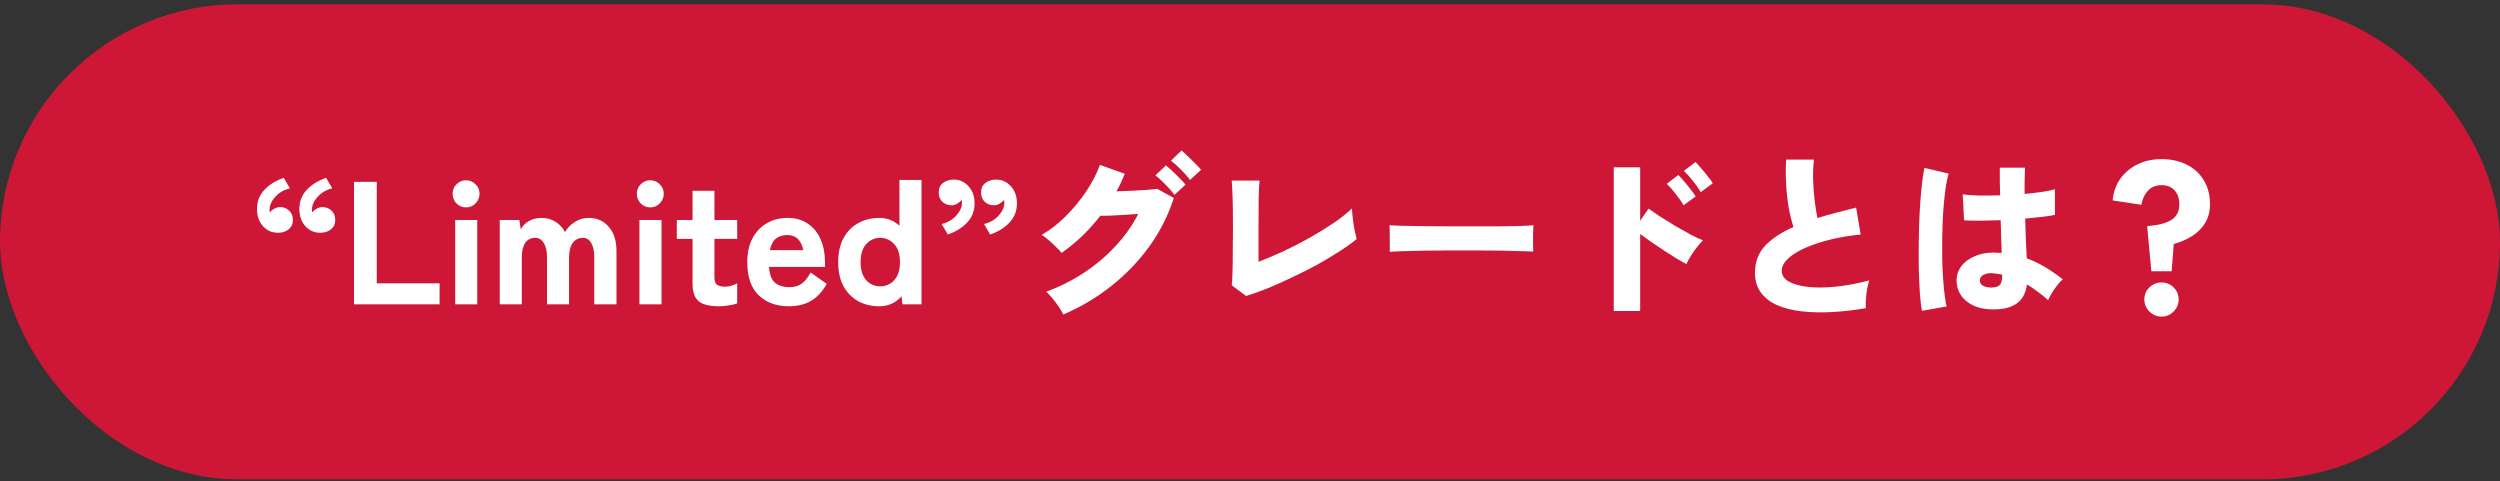 <svg width="400" height="77" viewBox="0 0 400 77" fill="none" xmlns="http://www.w3.org/2000/svg">
<rect x="0" y="0" width="400" height="77" fill="#333333" stroke="none"/>
<rect y="0.697" width="400" height="76" rx="38" fill="#CE1736"/>
<path d="M45.404 28.453L46.384 30.133C45.413 30.375 44.629 30.832 44.032 31.505C43.435 32.158 43.136 32.839 43.136 33.548C43.136 33.623 43.136 33.698 43.136 33.773C43.155 33.847 43.164 33.922 43.164 33.996C43.369 33.735 43.621 33.53 43.92 33.38C44.219 33.212 44.517 33.129 44.816 33.129C45.376 33.129 45.852 33.315 46.244 33.688C46.655 34.043 46.86 34.547 46.86 35.2C46.86 35.835 46.627 36.339 46.16 36.712C45.693 37.067 45.133 37.245 44.48 37.245C43.509 37.245 42.707 36.89 42.072 36.181C41.437 35.453 41.12 34.538 41.12 33.437C41.12 32.242 41.512 31.224 42.296 30.384C43.08 29.544 44.116 28.901 45.404 28.453ZM52.18 28.453L53.16 30.133C52.189 30.375 51.405 30.832 50.808 31.505C50.211 32.158 49.912 32.839 49.912 33.548C49.912 33.623 49.912 33.698 49.912 33.773C49.931 33.847 49.94 33.922 49.94 33.996C50.145 33.735 50.397 33.53 50.696 33.38C50.995 33.212 51.293 33.129 51.592 33.129C52.152 33.129 52.628 33.315 53.02 33.688C53.431 34.043 53.636 34.547 53.636 35.2C53.636 35.835 53.403 36.339 52.936 36.712C52.469 37.067 51.909 37.245 51.256 37.245C50.285 37.245 49.483 36.89 48.848 36.181C48.213 35.453 47.896 34.538 47.896 33.437C47.896 32.242 48.288 31.224 49.072 30.384C49.856 29.544 50.892 28.901 52.18 28.453ZM56.642 48.697V29.096H60.282V45.337H70.334V48.697H56.642ZM72.833 48.697V35.2H76.361V48.697H72.833ZM74.569 33.184C73.972 33.184 73.458 32.97 73.029 32.541C72.618 32.111 72.413 31.598 72.413 31C72.413 30.403 72.618 29.899 73.029 29.488C73.458 29.059 73.972 28.845 74.569 28.845C75.166 28.845 75.67 29.059 76.081 29.488C76.51 29.899 76.725 30.403 76.725 31C76.725 31.598 76.51 32.111 76.081 32.541C75.67 32.97 75.166 33.184 74.569 33.184ZM79.96 48.697V35.2H83.096L83.32 36.712C83.581 36.171 84.001 35.733 84.58 35.397C85.177 35.042 85.868 34.864 86.652 34.864C87.492 34.864 88.229 35.07 88.864 35.48C89.517 35.873 90.031 36.423 90.404 37.133C90.777 36.479 91.3 35.938 91.972 35.508C92.644 35.079 93.391 34.864 94.212 34.864C95.519 34.864 96.583 35.34 97.404 36.292C98.225 37.226 98.636 38.523 98.636 40.184V48.697H95.08V41.053C95.08 40.175 94.921 39.456 94.604 38.897C94.287 38.337 93.848 38.056 93.288 38.056C92.579 38.056 92.028 38.327 91.636 38.868C91.244 39.391 91.048 40.184 91.048 41.248V48.697H87.52V41.053C87.52 40.175 87.352 39.456 87.016 38.897C86.68 38.337 86.232 38.056 85.672 38.056C84.216 38.056 83.488 39.12 83.488 41.248V48.697H79.96ZM102.31 48.697V35.2H105.838V48.697H102.31ZM104.046 33.184C103.448 33.184 102.935 32.97 102.506 32.541C102.095 32.111 101.89 31.598 101.89 31C101.89 30.403 102.095 29.899 102.506 29.488C102.935 29.059 103.448 28.845 104.046 28.845C104.643 28.845 105.147 29.059 105.558 29.488C105.987 29.899 106.202 30.403 106.202 31C106.202 31.598 105.987 32.111 105.558 32.541C105.147 32.97 104.643 33.184 104.046 33.184ZM115.008 49.005C114.113 49.005 113.347 48.902 112.713 48.697C112.097 48.51 111.621 48.146 111.285 47.605C110.967 47.063 110.809 46.298 110.809 45.309V38.224H108.289V35.2H110.809V30.524H114.309V35.2H117.949V38.224H114.309V44.385C114.309 44.963 114.449 45.355 114.729 45.56C115.027 45.766 115.447 45.868 115.989 45.868C116.362 45.868 116.726 45.812 117.081 45.7C117.454 45.57 117.743 45.449 117.949 45.337V48.529C117.594 48.678 117.146 48.79 116.605 48.864C116.082 48.958 115.55 49.005 115.008 49.005ZM126.229 49.005C124.25 49.005 122.645 48.426 121.413 47.269C120.181 46.093 119.565 44.319 119.565 41.949C119.565 40.474 119.835 39.214 120.377 38.169C120.937 37.105 121.702 36.292 122.673 35.733C123.643 35.154 124.763 34.864 126.033 34.864C127.302 34.864 128.375 35.172 129.253 35.788C130.149 36.386 130.83 37.217 131.297 38.281C131.763 39.344 131.997 40.567 131.997 41.949V42.705H123.037C123.13 43.955 123.466 44.814 124.045 45.281C124.642 45.728 125.389 45.953 126.285 45.953C127.106 45.953 127.778 45.757 128.301 45.364C128.823 44.972 129.29 44.385 129.701 43.6L132.277 45.42C131.549 46.709 130.681 47.633 129.673 48.193C128.683 48.734 127.535 49.005 126.229 49.005ZM123.177 40.017H128.525C128.189 38.411 127.339 37.608 125.977 37.608C125.23 37.608 124.623 37.795 124.157 38.169C123.69 38.542 123.363 39.158 123.177 40.017ZM140.692 49.005C139.441 49.005 138.312 48.734 137.303 48.193C136.314 47.633 135.53 46.83 134.952 45.785C134.392 44.721 134.111 43.442 134.111 41.949C134.111 40.437 134.392 39.158 134.952 38.112C135.53 37.048 136.314 36.246 137.303 35.705C138.312 35.145 139.441 34.864 140.692 34.864C141.942 34.864 143.016 35.285 143.912 36.124V28.788H147.44V48.697H144.388L144.248 47.408C143.296 48.472 142.11 49.005 140.692 49.005ZM140.832 45.812C141.728 45.812 142.474 45.486 143.072 44.833C143.688 44.16 143.996 43.199 143.996 41.949C143.996 40.679 143.688 39.718 143.072 39.065C142.474 38.392 141.728 38.056 140.832 38.056C139.936 38.056 139.189 38.392 138.592 39.065C137.994 39.718 137.696 40.679 137.696 41.949C137.696 43.199 137.994 44.16 138.592 44.833C139.189 45.486 139.936 45.812 140.832 45.812ZM151.65 37.525L150.67 35.844C151.641 35.602 152.425 35.145 153.022 34.472C153.62 33.8 153.918 33.119 153.918 32.428C153.918 32.335 153.909 32.261 153.89 32.205C153.89 32.13 153.89 32.055 153.89 31.98C153.685 32.223 153.433 32.428 153.134 32.596C152.854 32.764 152.556 32.849 152.238 32.849C151.678 32.849 151.193 32.662 150.782 32.288C150.39 31.915 150.194 31.411 150.194 30.776C150.194 30.123 150.428 29.619 150.894 29.265C151.38 28.91 151.94 28.733 152.574 28.733C153.545 28.733 154.348 29.096 154.982 29.825C155.617 30.534 155.934 31.439 155.934 32.541C155.934 33.735 155.542 34.752 154.758 35.593C153.974 36.432 152.938 37.077 151.65 37.525ZM158.426 37.525L157.446 35.844C158.417 35.602 159.201 35.145 159.798 34.472C160.396 33.8 160.694 33.119 160.694 32.428C160.694 32.335 160.685 32.261 160.666 32.205C160.666 32.13 160.666 32.055 160.666 31.98C160.461 32.223 160.209 32.428 159.91 32.596C159.63 32.764 159.332 32.849 159.014 32.849C158.454 32.849 157.969 32.662 157.558 32.288C157.166 31.915 156.97 31.411 156.97 30.776C156.97 30.123 157.204 29.619 157.67 29.265C158.156 28.91 158.716 28.733 159.35 28.733C160.321 28.733 161.124 29.096 161.758 29.825C162.393 30.534 162.71 31.439 162.71 32.541C162.71 33.735 162.318 34.752 161.534 35.593C160.75 36.432 159.714 37.077 158.426 37.525ZM170.14 50.321C169.953 49.947 169.701 49.527 169.384 49.06C169.085 48.612 168.759 48.174 168.404 47.745C168.049 47.315 167.713 46.961 167.396 46.681C169.599 45.859 171.633 44.833 173.5 43.6C175.385 42.35 177.056 40.931 178.512 39.344C179.987 37.758 181.191 36.05 182.124 34.221C181.359 34.276 180.575 34.333 179.772 34.389C178.988 34.426 178.269 34.463 177.616 34.501C176.963 34.519 176.44 34.529 176.048 34.529C175.152 35.686 174.181 36.769 173.136 37.776C172.091 38.766 170.999 39.662 169.86 40.465C169.636 40.184 169.337 39.867 168.964 39.513C168.609 39.139 168.227 38.785 167.816 38.449C167.424 38.094 167.041 37.804 166.668 37.581C168.031 36.797 169.319 35.798 170.532 34.584C171.764 33.352 172.856 32.027 173.808 30.608C174.76 29.171 175.488 27.762 175.992 26.381L179.968 27.808C179.781 28.275 179.576 28.751 179.352 29.236C179.128 29.703 178.885 30.16 178.624 30.608C179.408 30.59 180.22 30.562 181.06 30.524C181.9 30.487 182.684 30.441 183.412 30.384C184.159 30.328 184.737 30.273 185.148 30.216L187.808 31.672C186.931 34.435 185.633 37.011 183.916 39.401C182.199 41.771 180.164 43.89 177.812 45.757C175.479 47.605 172.921 49.126 170.14 50.321ZM187.92 31.169C187.509 30.627 187.015 30.067 186.436 29.488C185.857 28.891 185.335 28.415 184.868 28.061L186.548 26.465C186.809 26.67 187.136 26.959 187.528 27.332C187.939 27.706 188.34 28.098 188.732 28.509C189.143 28.901 189.46 29.246 189.684 29.544L187.92 31.169ZM190.412 28.788C190.001 28.247 189.507 27.687 188.928 27.108C188.349 26.53 187.827 26.063 187.36 25.709L189.04 24.084C189.301 24.29 189.628 24.588 190.02 24.98C190.431 25.354 190.832 25.746 191.224 26.157C191.635 26.549 191.952 26.884 192.176 27.165L190.412 28.788ZM199.372 47.352L197.076 45.645C197.132 45.364 197.169 44.795 197.188 43.937C197.225 43.059 197.244 41.967 197.244 40.66C197.263 39.335 197.272 37.861 197.272 36.236C197.272 34.276 197.253 32.727 197.216 31.588C197.179 30.431 197.132 29.535 197.076 28.901H201.528C201.472 29.367 201.425 30.263 201.388 31.588C201.369 32.895 201.36 34.379 201.36 36.041V41.892C202.629 41.407 203.973 40.838 205.392 40.184C206.829 39.513 208.239 38.785 209.62 38.001C211.001 37.217 212.271 36.432 213.428 35.648C214.604 34.846 215.565 34.081 216.312 33.352C216.331 33.782 216.377 34.314 216.452 34.949C216.527 35.583 216.62 36.209 216.732 36.825C216.863 37.422 216.975 37.898 217.068 38.252C216.321 38.868 215.407 39.522 214.324 40.212C213.26 40.903 212.093 41.603 210.824 42.312C209.555 43.003 208.248 43.666 206.904 44.3C205.579 44.935 204.272 45.523 202.984 46.065C201.696 46.587 200.492 47.017 199.372 47.352ZM222.36 40.297C222.379 39.961 222.379 39.522 222.36 38.98C222.36 38.439 222.36 37.898 222.36 37.356C222.36 36.815 222.351 36.377 222.332 36.041C222.593 36.059 223.163 36.087 224.04 36.124C224.917 36.143 225.991 36.162 227.26 36.181C228.529 36.181 229.901 36.19 231.376 36.209C232.869 36.209 234.363 36.209 235.856 36.209C237.349 36.209 238.749 36.209 240.056 36.209C241.381 36.19 242.511 36.171 243.444 36.153C244.377 36.115 245.012 36.078 245.348 36.041C245.329 36.339 245.311 36.769 245.292 37.328C245.292 37.87 245.292 38.411 245.292 38.953C245.311 39.494 245.32 39.923 245.32 40.24C244.891 40.222 244.228 40.203 243.332 40.184C242.436 40.147 241.381 40.119 240.168 40.1C238.955 40.082 237.657 40.072 236.276 40.072C234.895 40.072 233.504 40.072 232.104 40.072C230.704 40.072 229.36 40.082 228.072 40.1C226.803 40.119 225.673 40.147 224.684 40.184C223.695 40.203 222.92 40.24 222.36 40.297ZM258.2 49.761V26.773H262.428V35.312L263.772 33.38C264.22 33.698 264.817 34.108 265.564 34.612C266.329 35.098 267.141 35.602 268 36.124C268.877 36.629 269.708 37.095 270.492 37.525C271.295 37.954 271.957 38.262 272.48 38.449C272.181 38.728 271.855 39.102 271.5 39.569C271.145 40.017 270.819 40.483 270.52 40.968C270.221 41.454 269.988 41.883 269.82 42.257C269.409 42.032 268.887 41.734 268.252 41.361C267.636 40.968 266.973 40.548 266.264 40.1C265.573 39.634 264.892 39.176 264.22 38.728C263.548 38.262 262.951 37.833 262.428 37.441V49.761H258.2ZM269.372 32.849C269.036 32.251 268.607 31.635 268.084 31C267.58 30.347 267.113 29.815 266.684 29.404L268.532 28.005C268.775 28.229 269.073 28.555 269.428 28.985C269.801 29.414 270.156 29.852 270.492 30.3C270.847 30.73 271.117 31.103 271.304 31.421L269.372 32.849ZM272.116 30.748C271.78 30.151 271.351 29.535 270.828 28.901C270.324 28.266 269.857 27.743 269.428 27.332L271.276 25.933C271.519 26.157 271.817 26.483 272.172 26.913C272.545 27.323 272.9 27.753 273.236 28.201C273.591 28.63 273.861 29.003 274.048 29.32L272.116 30.748ZM298.52 49.312C296.672 49.63 294.88 49.835 293.144 49.928C291.408 50.022 289.793 49.984 288.3 49.816C286.807 49.648 285.5 49.322 284.38 48.837C283.26 48.351 282.383 47.679 281.748 46.821C281.113 45.962 280.796 44.898 280.796 43.629C280.796 41.911 281.337 40.474 282.42 39.316C283.521 38.159 285.033 37.16 286.956 36.321C286.676 35.48 286.424 34.463 286.2 33.269C285.995 32.074 285.855 30.805 285.78 29.46C285.705 28.116 285.705 26.81 285.78 25.541H290.232C290.12 26.511 290.073 27.566 290.092 28.704C290.129 29.843 290.213 30.963 290.344 32.065C290.475 33.147 290.624 34.09 290.792 34.892C291.725 34.594 292.705 34.314 293.732 34.053C294.777 33.773 295.86 33.492 296.98 33.212L297.708 37.525C296.121 37.674 294.572 37.926 293.06 38.281C291.567 38.635 290.213 39.074 289 39.596C287.805 40.1 286.853 40.679 286.144 41.333C285.435 41.967 285.08 42.639 285.08 43.349C285.08 44.02 285.444 44.581 286.172 45.029C286.919 45.458 287.936 45.747 289.224 45.897C290.531 46.046 292.024 46.036 293.704 45.868C295.403 45.7 297.195 45.364 299.08 44.861C298.949 45.234 298.837 45.691 298.744 46.233C298.651 46.774 298.585 47.315 298.548 47.856C298.511 48.398 298.501 48.883 298.52 49.312ZM318.26 49.48C316.711 49.387 315.451 48.911 314.48 48.053C313.509 47.194 313.033 46.093 313.052 44.748C313.071 43.965 313.323 43.246 313.808 42.593C314.312 41.939 315.003 41.416 315.88 41.025C316.776 40.614 317.821 40.408 319.016 40.408C319.24 40.408 319.455 40.418 319.66 40.437C319.865 40.437 320.071 40.446 320.276 40.465C320.257 39.736 320.229 38.934 320.192 38.056C320.173 37.16 320.145 36.218 320.108 35.228C319.007 35.266 317.943 35.294 316.916 35.312C315.908 35.312 315.021 35.294 314.256 35.257L314.032 31.084C314.685 31.197 315.544 31.262 316.608 31.28C317.672 31.299 318.811 31.29 320.024 31.253C320.005 30.524 319.987 29.797 319.968 29.069C319.968 28.322 319.968 27.575 319.968 26.828H324C323.981 27.463 323.963 28.135 323.944 28.845C323.925 29.535 323.925 30.263 323.944 31.029C324.989 30.935 325.941 30.823 326.8 30.692C327.677 30.562 328.34 30.422 328.788 30.273V34.389C328.265 34.501 327.584 34.603 326.744 34.697C325.923 34.79 325.017 34.883 324.028 34.977C324.065 36.153 324.103 37.291 324.14 38.392C324.196 39.475 324.243 40.455 324.28 41.333C325.344 41.724 326.352 42.21 327.304 42.788C328.256 43.367 329.171 44.002 330.048 44.693C329.768 44.916 329.469 45.234 329.152 45.645C328.835 46.055 328.545 46.475 328.284 46.904C328.023 47.334 327.827 47.707 327.696 48.025C327.173 47.539 326.623 47.091 326.044 46.681C325.484 46.251 324.905 45.859 324.308 45.505C324.121 46.998 323.505 48.062 322.46 48.697C321.433 49.331 320.033 49.593 318.26 49.48ZM307.508 49.733C307.377 48.986 307.265 48.025 307.172 46.849C307.097 45.672 307.041 44.375 307.004 42.956C306.985 41.519 306.985 40.035 307.004 38.505C307.023 36.974 307.069 35.48 307.144 34.025C307.219 32.569 307.321 31.224 307.452 29.992C307.583 28.742 307.732 27.697 307.9 26.857L311.792 27.78C311.587 28.415 311.409 29.283 311.26 30.384C311.111 31.486 310.989 32.718 310.896 34.081C310.821 35.425 310.775 36.825 310.756 38.281C310.737 39.736 310.747 41.155 310.784 42.536C310.84 43.899 310.924 45.15 311.036 46.288C311.148 47.408 311.288 48.323 311.456 49.032L307.508 49.733ZM318.568 46.008C319.221 46.008 319.679 45.878 319.94 45.617C320.22 45.337 320.36 44.776 320.36 43.937C320.099 43.88 319.828 43.834 319.548 43.797C319.287 43.759 319.025 43.731 318.764 43.712C318.241 43.675 317.784 43.759 317.392 43.965C317 44.151 316.795 44.441 316.776 44.833C316.757 45.206 316.916 45.495 317.252 45.7C317.607 45.906 318.045 46.008 318.568 46.008ZM344.216 43.404L343.544 36.181C345.28 36.05 346.568 35.723 347.408 35.2C348.267 34.659 348.696 33.819 348.696 32.681C348.696 31.766 348.444 31.029 347.94 30.468C347.455 29.909 346.755 29.628 345.84 29.628C344.925 29.628 344.197 29.927 343.656 30.524C343.115 31.122 342.769 31.869 342.62 32.764L338.028 32.065C338.14 30.758 338.541 29.61 339.232 28.62C339.941 27.631 340.865 26.857 342.004 26.297C343.143 25.736 344.421 25.456 345.84 25.456C347.352 25.456 348.687 25.746 349.844 26.325C351.02 26.903 351.935 27.734 352.588 28.817C353.26 29.881 353.596 31.169 353.596 32.681C353.596 33.819 353.344 34.809 352.84 35.648C352.336 36.489 351.645 37.188 350.768 37.748C349.891 38.309 348.901 38.738 347.8 39.036L347.464 43.404H344.216ZM345.84 50.657C345.093 50.657 344.449 50.386 343.908 49.844C343.367 49.303 343.096 48.659 343.096 47.913C343.096 47.147 343.367 46.503 343.908 45.98C344.449 45.458 345.093 45.197 345.84 45.197C346.605 45.197 347.249 45.458 347.772 45.98C348.313 46.503 348.584 47.147 348.584 47.913C348.584 48.659 348.313 49.303 347.772 49.844C347.249 50.386 346.605 50.657 345.84 50.657Z" fill="white"/>
</svg>
